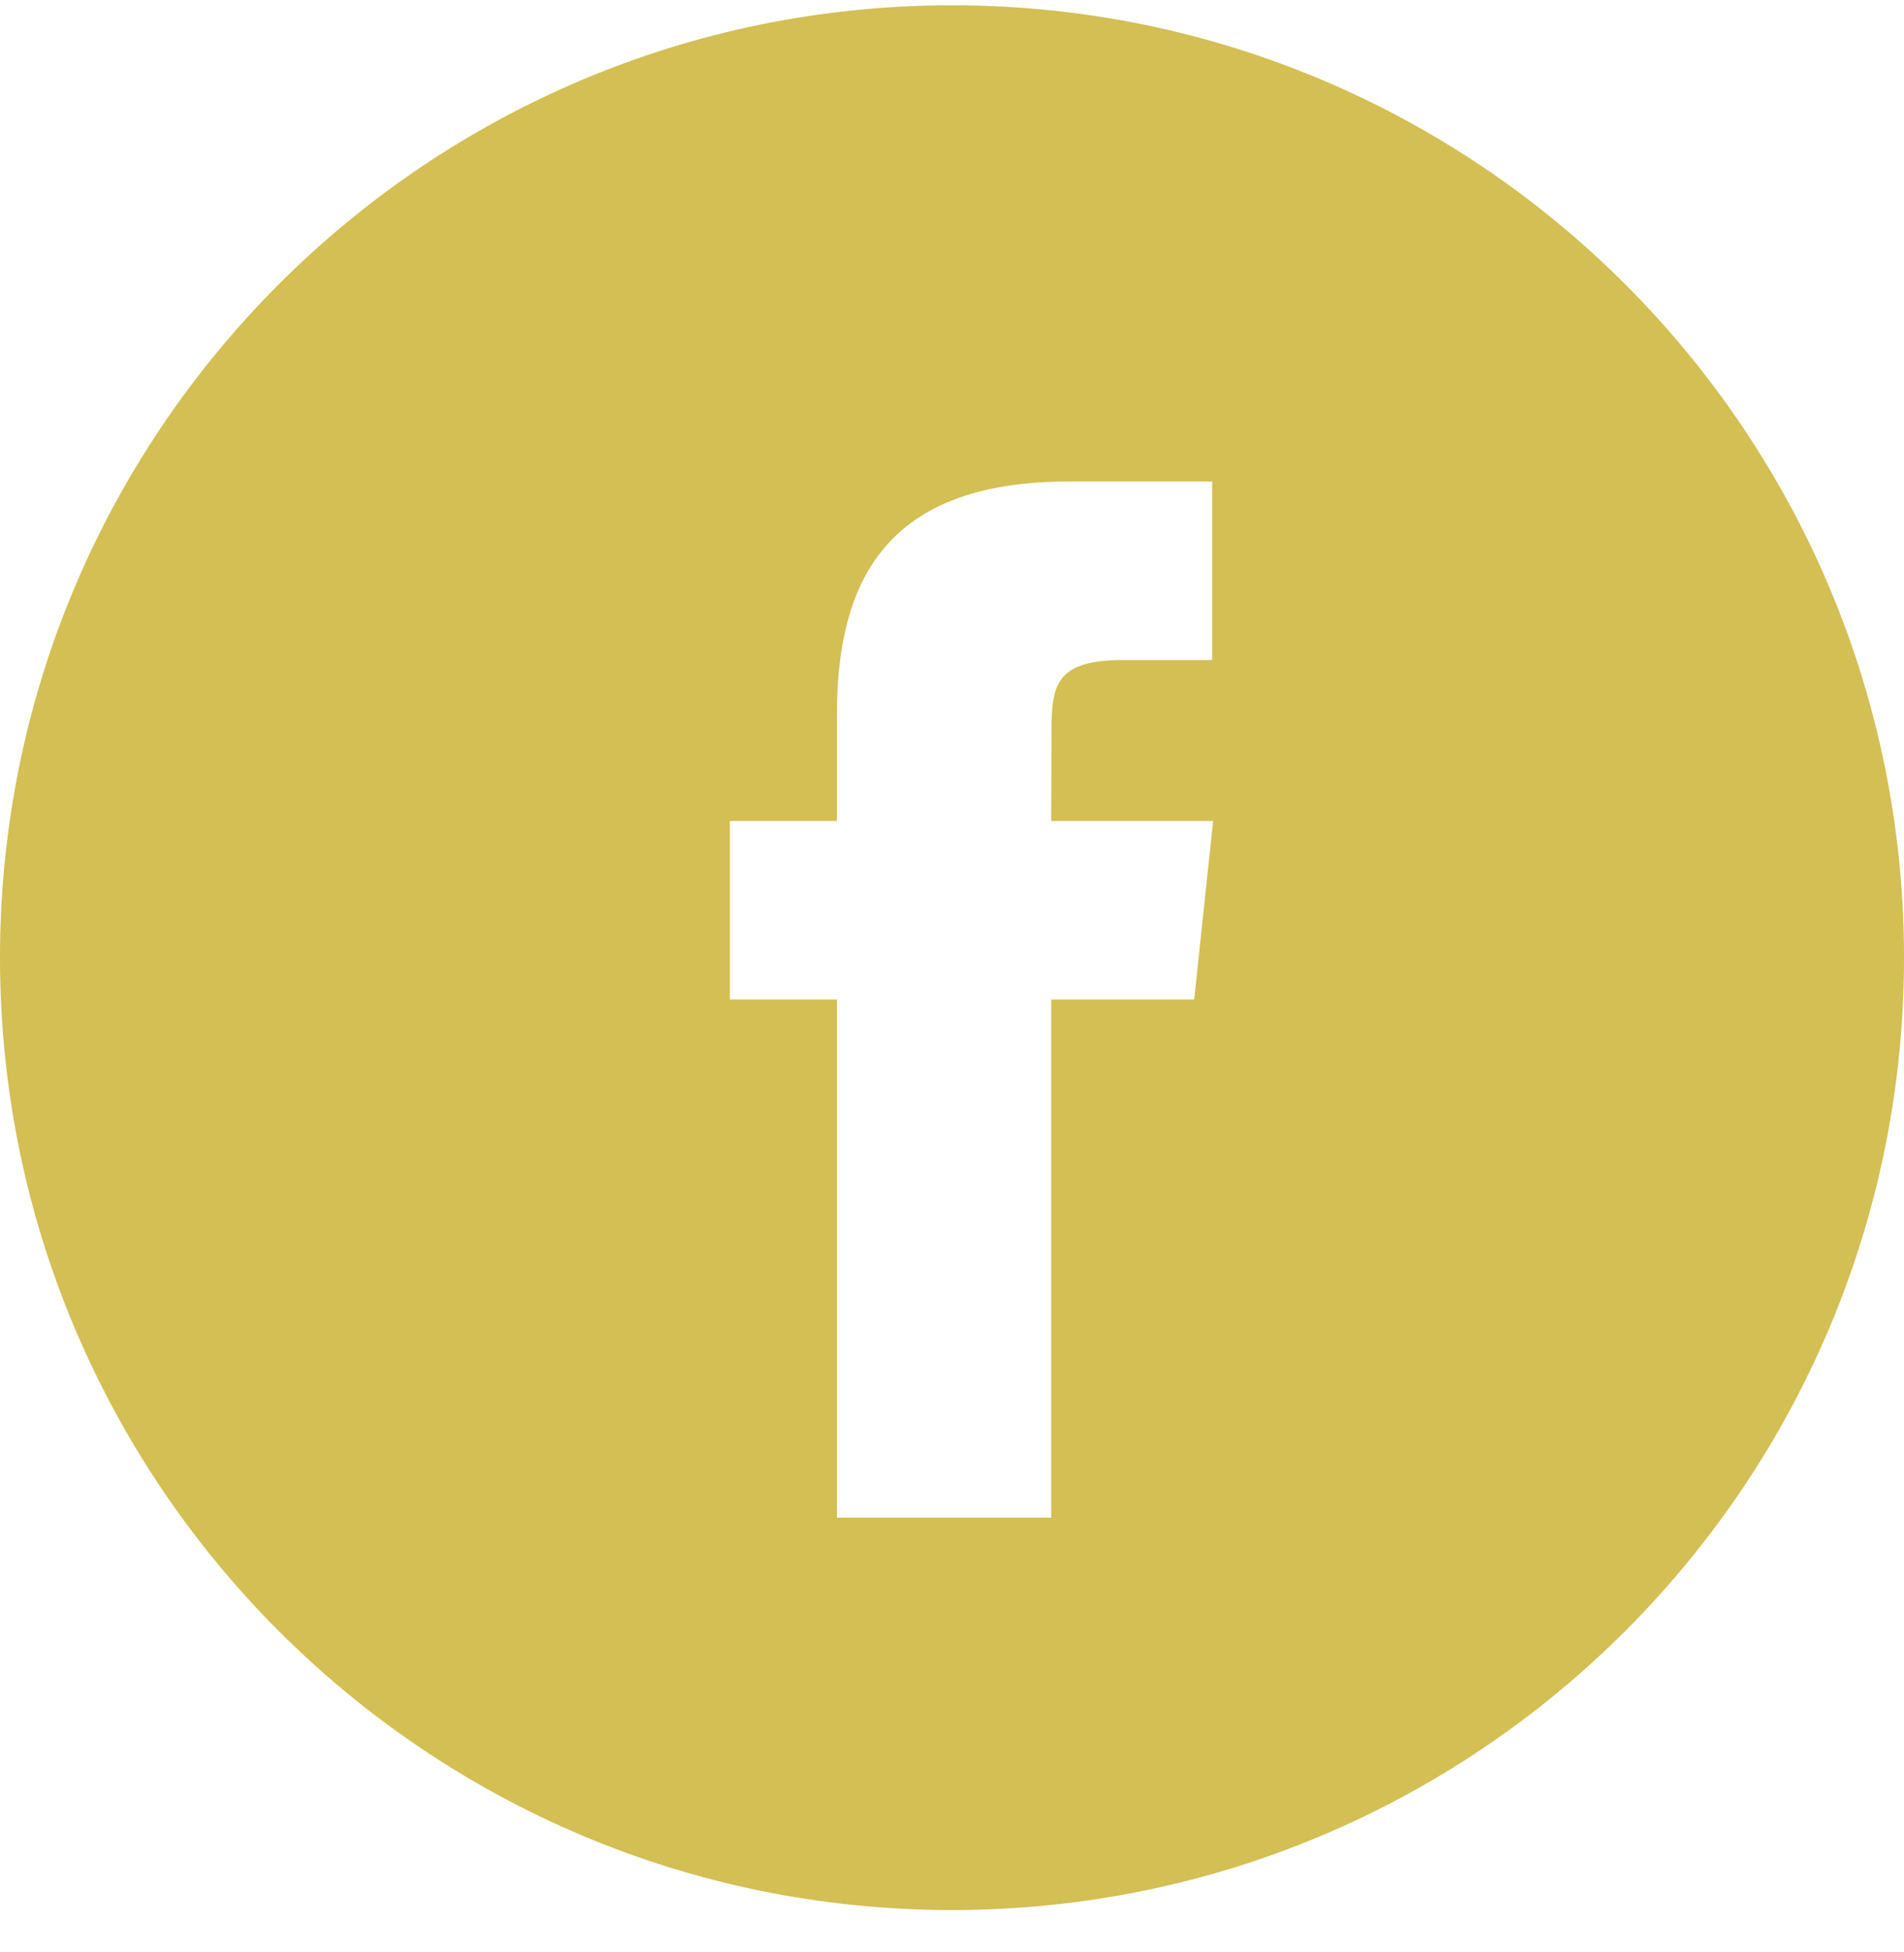 <?xml version="1.0" encoding="UTF-8"?> <svg xmlns="http://www.w3.org/2000/svg" width="40" height="41" viewBox="0 0 40 41" fill="none"> <path fill-rule="evenodd" clip-rule="evenodd" d="M20 0.111C8.954 0.111 0 9.065 0 20.111C0 31.157 8.954 40.111 20 40.111C31.046 40.111 40 31.157 40 20.111C40 9.065 31.046 0.111 20 0.111ZM22.085 20.99V31.871H17.583V20.99H15.333V17.24H17.583V14.989C17.583 11.93 18.853 10.111 22.461 10.111H25.465V13.861H23.587C22.183 13.861 22.09 14.385 22.09 15.363L22.085 17.24H25.486L25.088 20.99H22.085Z" fill="#D3BF53"></path> </svg> 